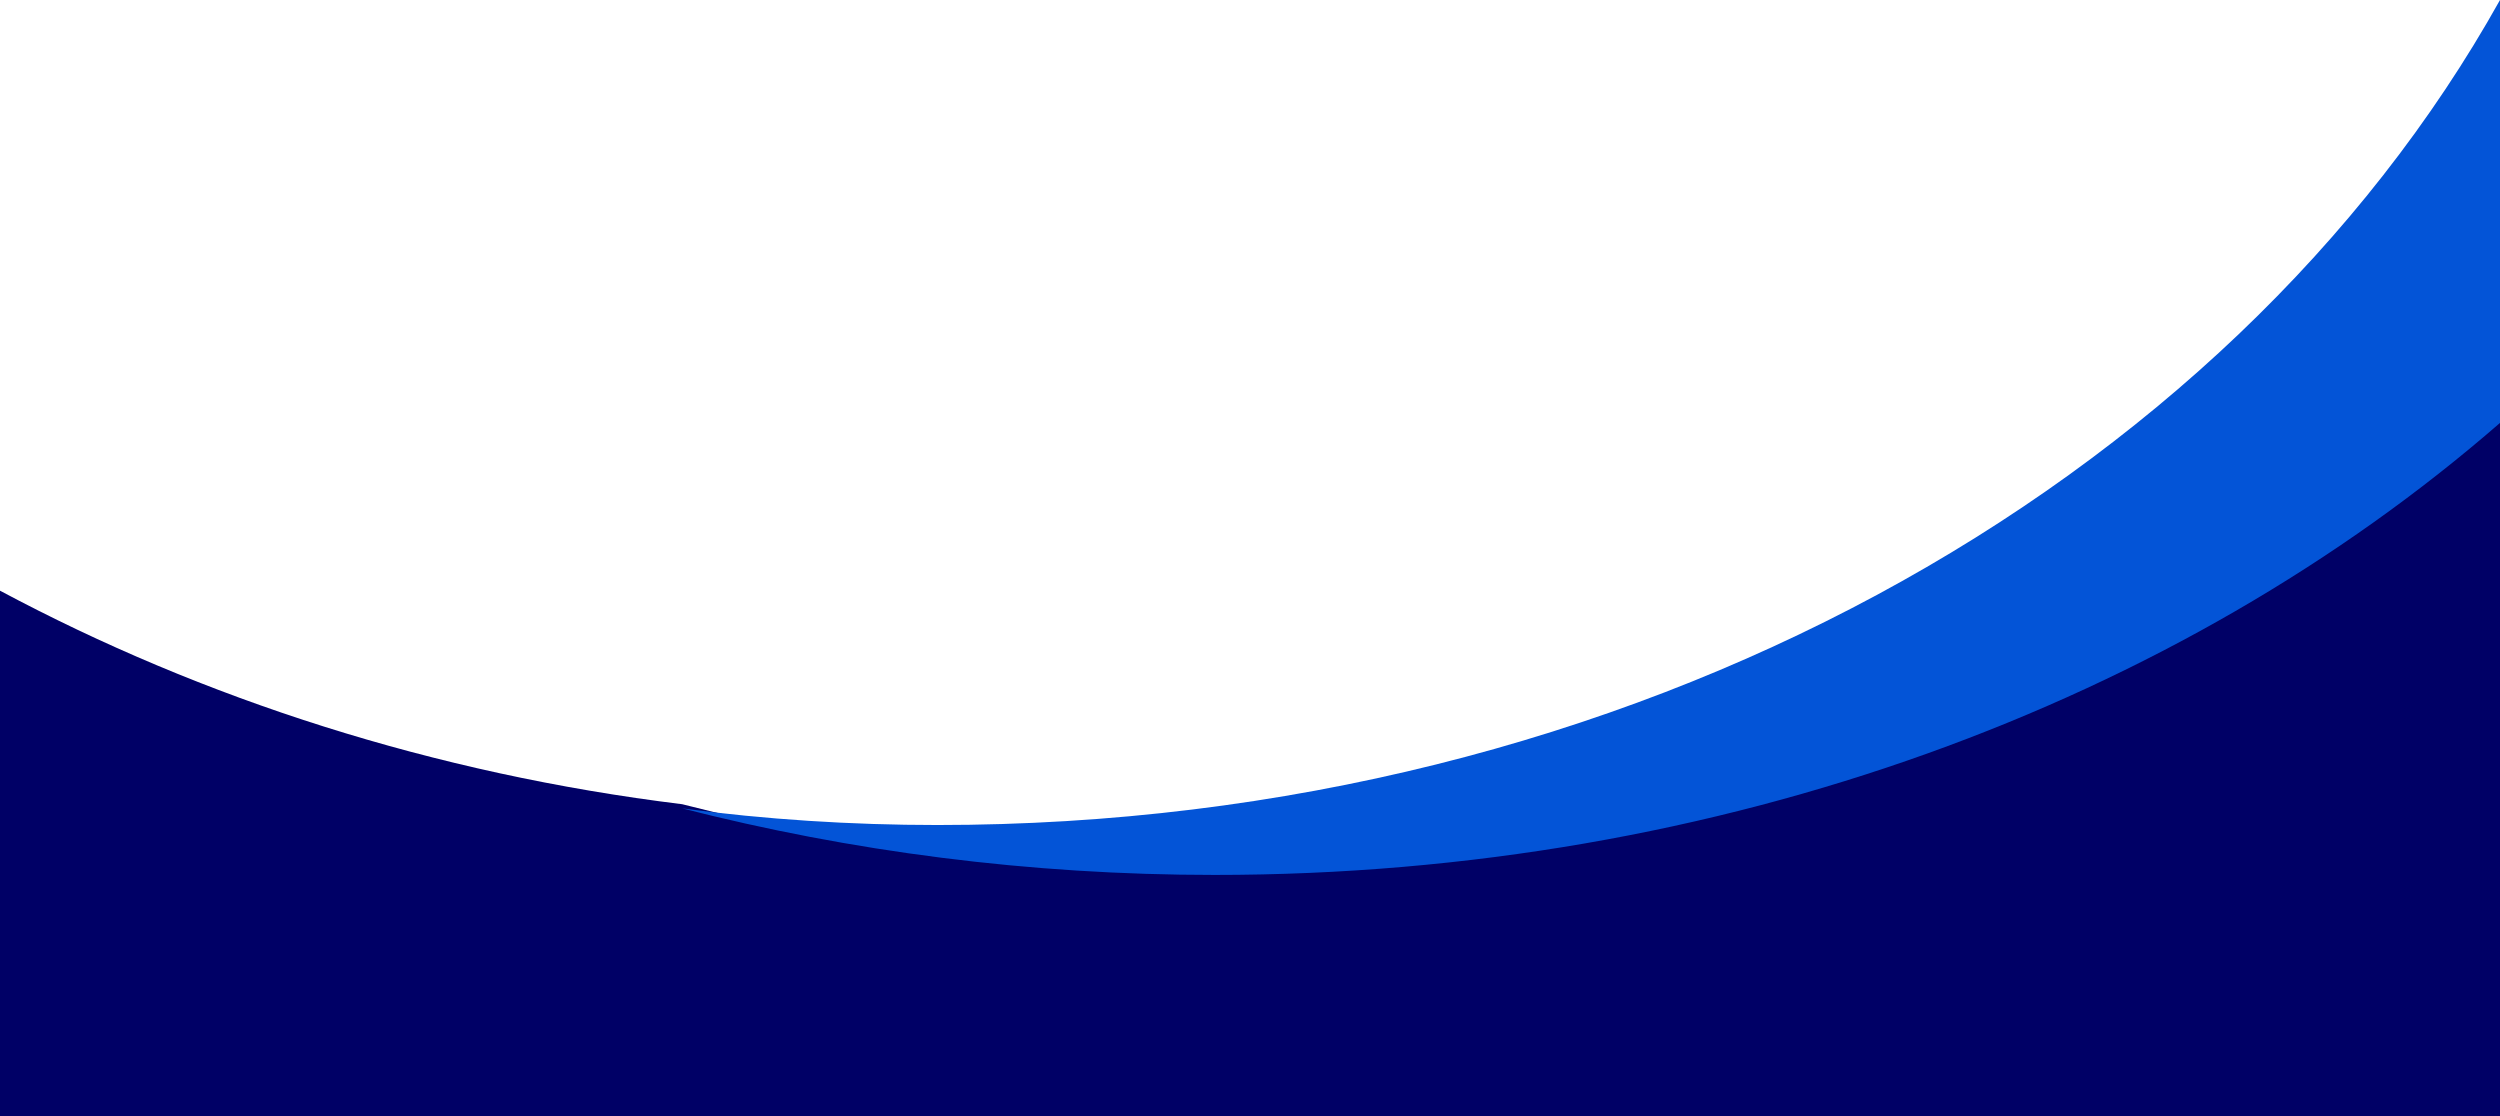 <?xml version="1.0" encoding="UTF-8" standalone="no"?><svg xmlns="http://www.w3.org/2000/svg" xmlns:xlink="http://www.w3.org/1999/xlink" clip-rule="evenodd" fill="#000000" fill-rule="evenodd" height="805" image-rendering="optimizeQuality" preserveAspectRatio="xMidYMid meet" shape-rendering="geometricPrecision" text-rendering="geometricPrecision" version="1" viewBox="0.0 0.0 1803.0 805.0" width="1803" zoomAndPan="magnify"><g><g><g id="change1_1"><path d="M0 805l1803 0 0 -504c-231,201 -561,327 -927,327 -134,0 -263,-17 -384,-48 -179,-22 -346,-76 -492,-154l0 379z" fill="#000066"/></g><g id="change2_1"><path d="M876 631c366,0 696,-125 927,-326l0 -305c-196,351 -627,595 -1127,595 -62,0 -124,-4 -184,-12 121,31 250,48 384,48z" fill="#0354d7"/></g></g></g></svg>